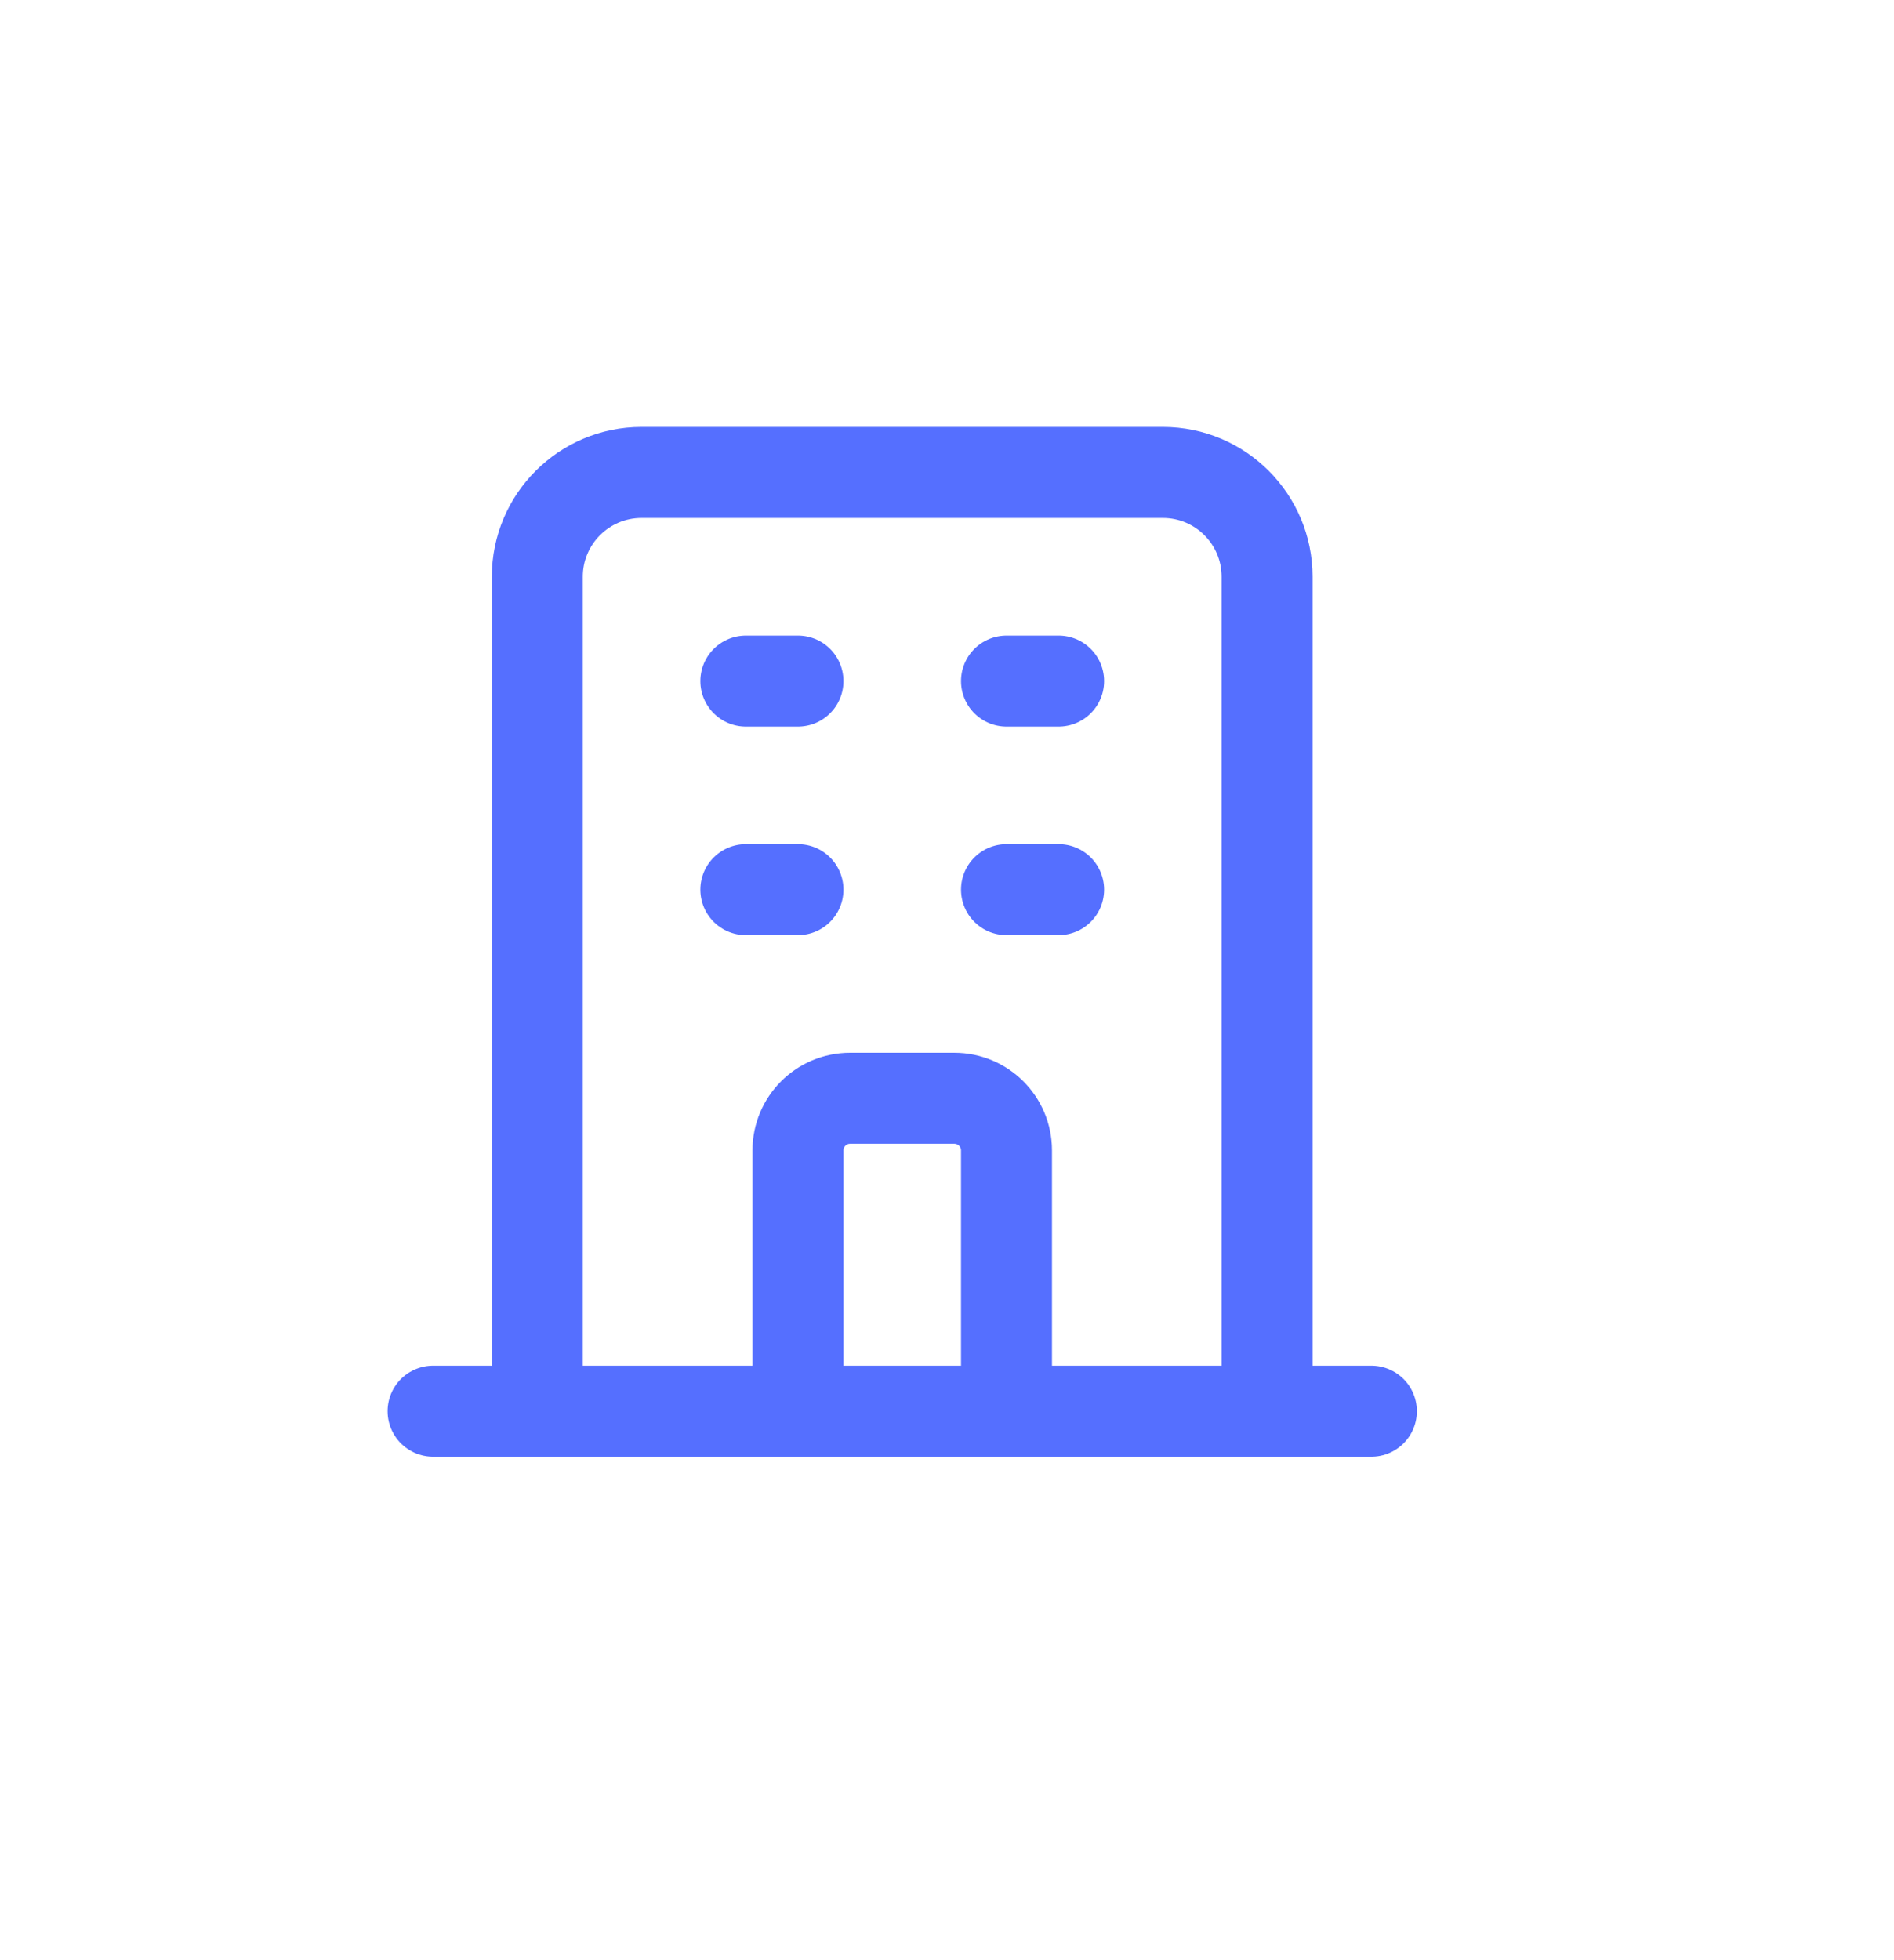 <svg width="29" height="30" viewBox="0 0 29 30" fill="none" xmlns="http://www.w3.org/2000/svg">
<path d="M19.401 21.598V8.827C19.401 7.946 18.687 7.231 17.805 7.231H9.823C8.942 7.231 8.227 7.946 8.227 8.827V21.598M19.401 21.598H20.998M19.401 21.598H15.411M8.227 21.598H6.631M8.227 21.598H12.218M15.411 21.598V17.607C15.411 17.166 15.053 16.809 14.612 16.809H13.016C12.575 16.809 12.218 17.166 12.218 17.607V21.598M15.411 21.598H12.218M11.42 10.424H12.218M11.42 13.616H12.218M15.411 10.424H16.209M15.411 13.616H16.209" stroke="#556FFF" stroke-width="1.393" stroke-linecap="round" stroke-linejoin="round"/>
</svg>
